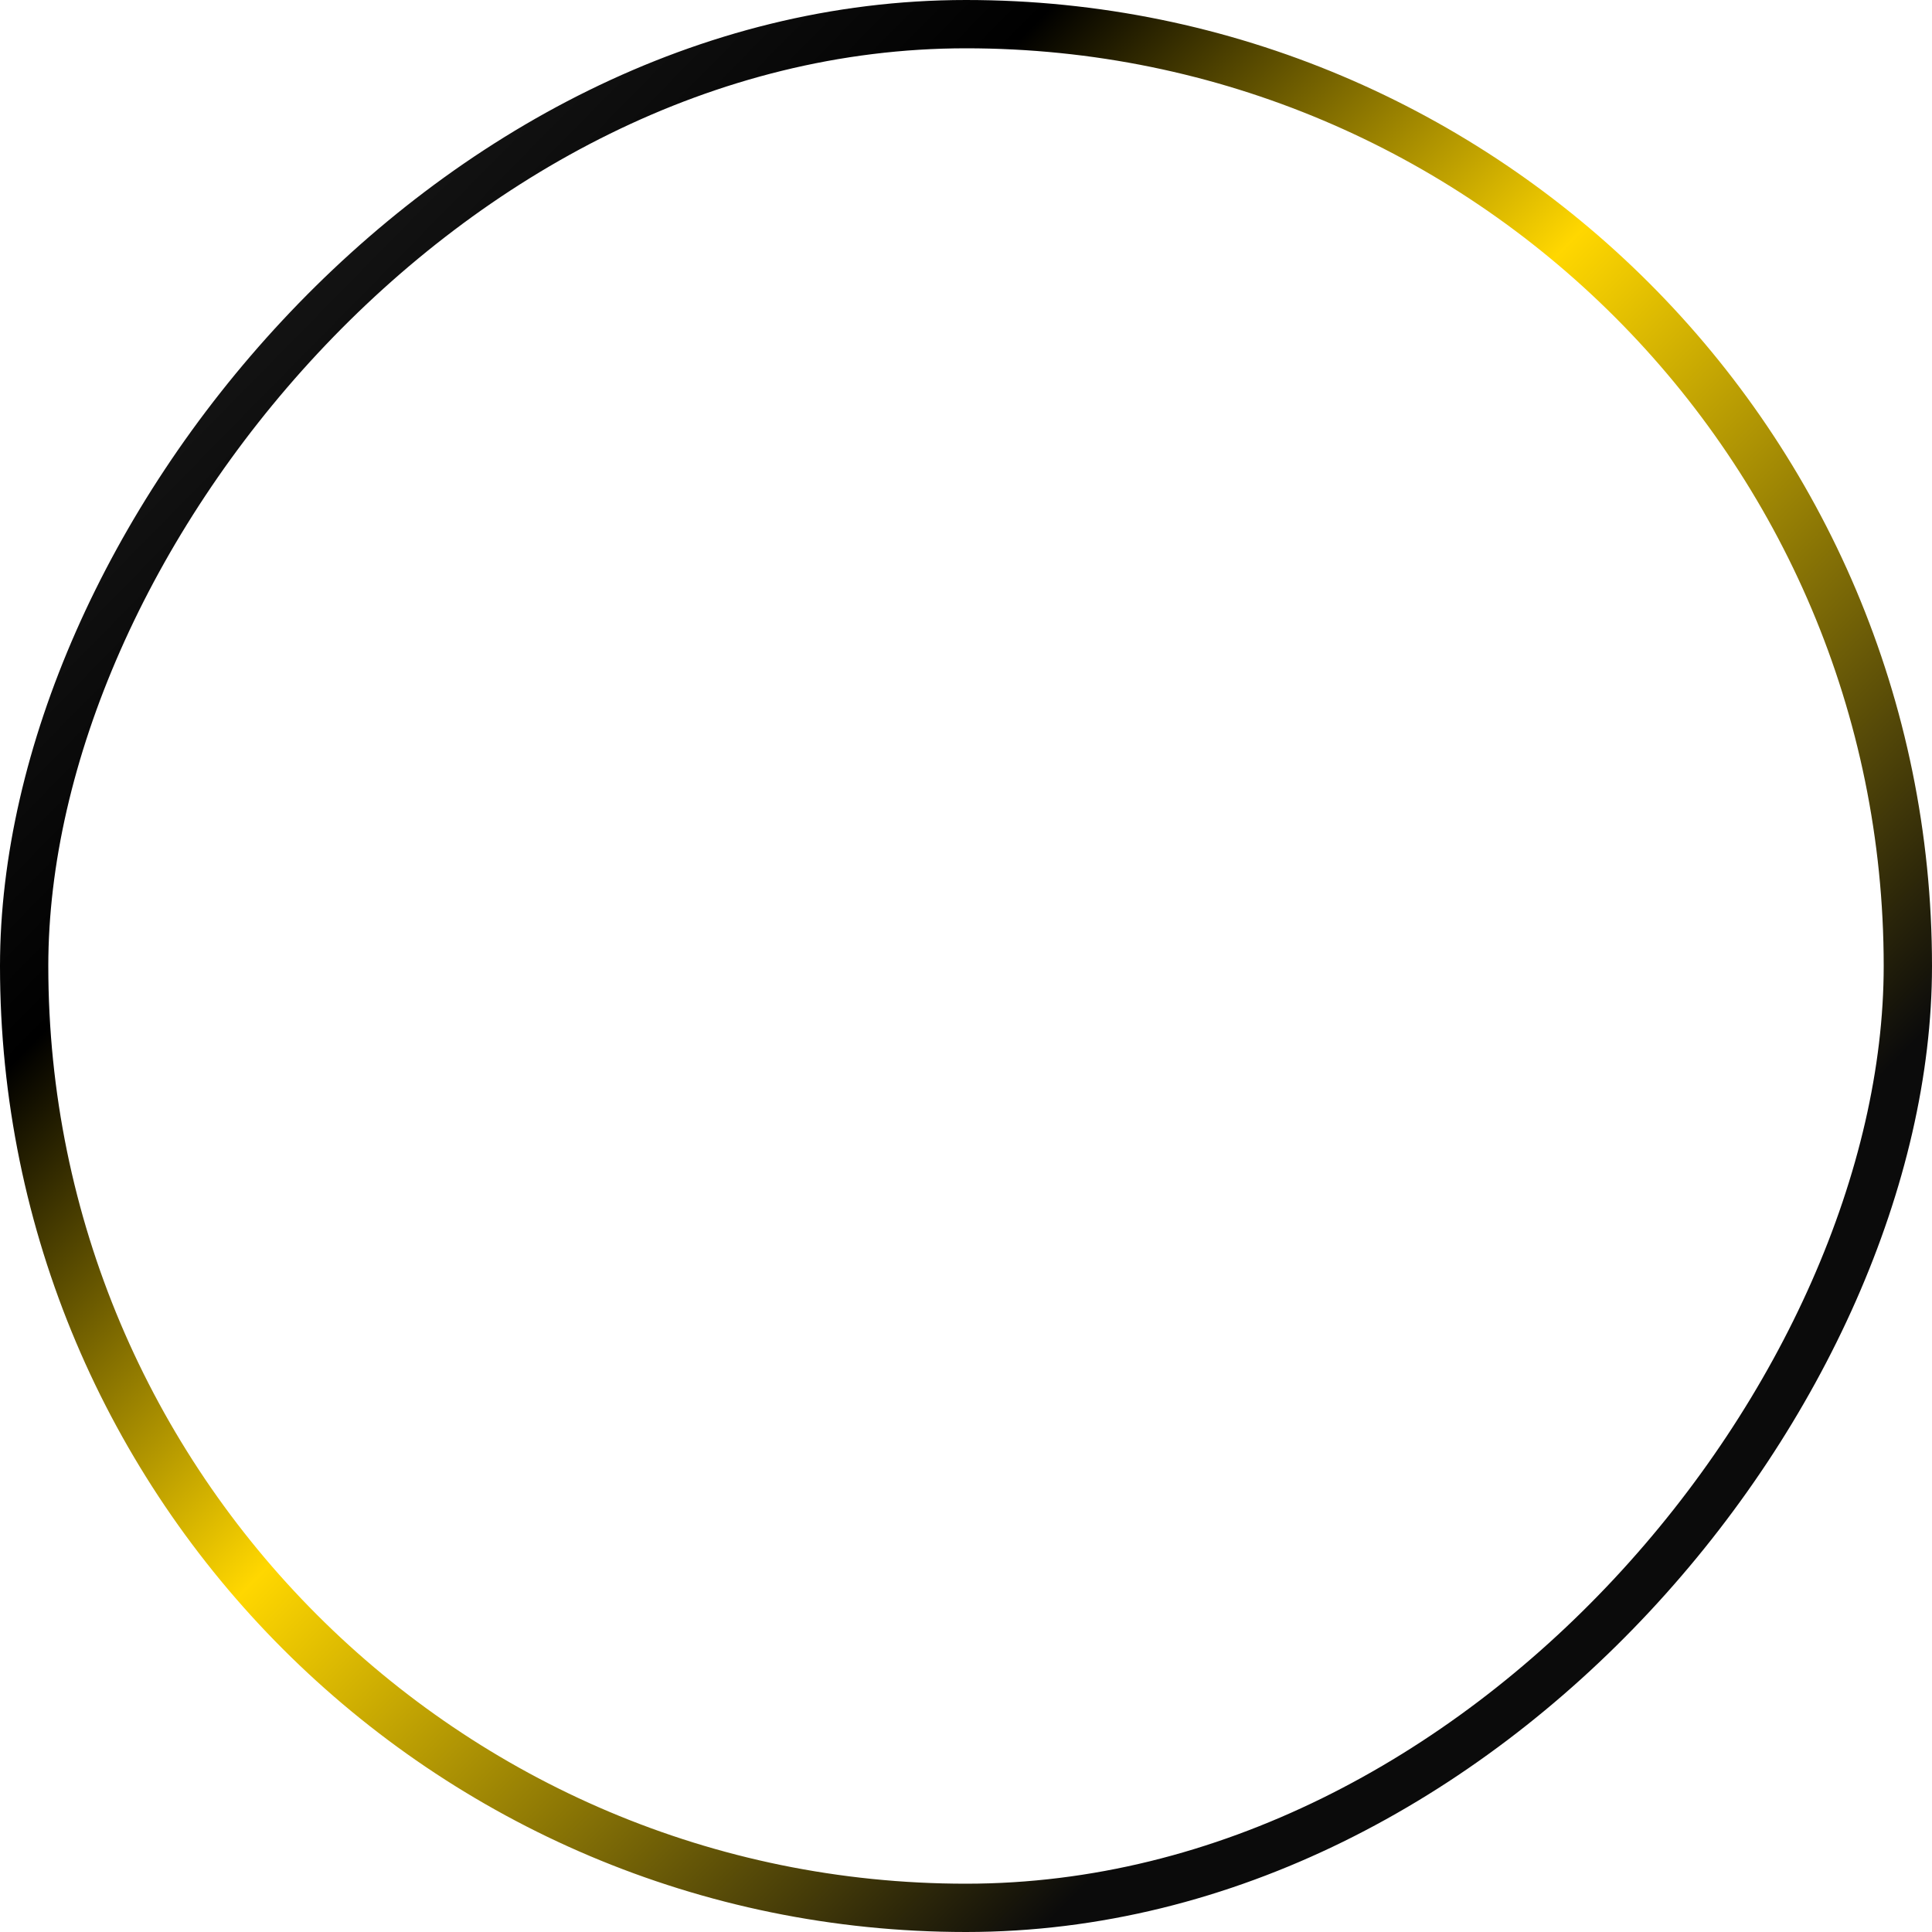 <svg width="200" height="200" viewBox="0 0 200 200" fill="none" xmlns="http://www.w3.org/2000/svg">
<rect x="-2.5" y="2.5" width="195" height="195" rx="97.5" transform="matrix(-1 0 0 1 195 0)" stroke="url(#paint0_linear_4128_54)" stroke-width="5"/>
<defs>
<linearGradient id="paint0_linear_4128_54" x1="176.016" y1="9.217" x2="35.58" y2="147.275" gradientUnits="userSpaceOnUse">
<stop stop-color="#202020"/>
<stop offset="0.295"/>
<stop offset="0.576" stop-color="#FFD700"/>
<stop offset="1" stop-color="#0B0B0B"/>
</linearGradient>
</defs>
</svg>

